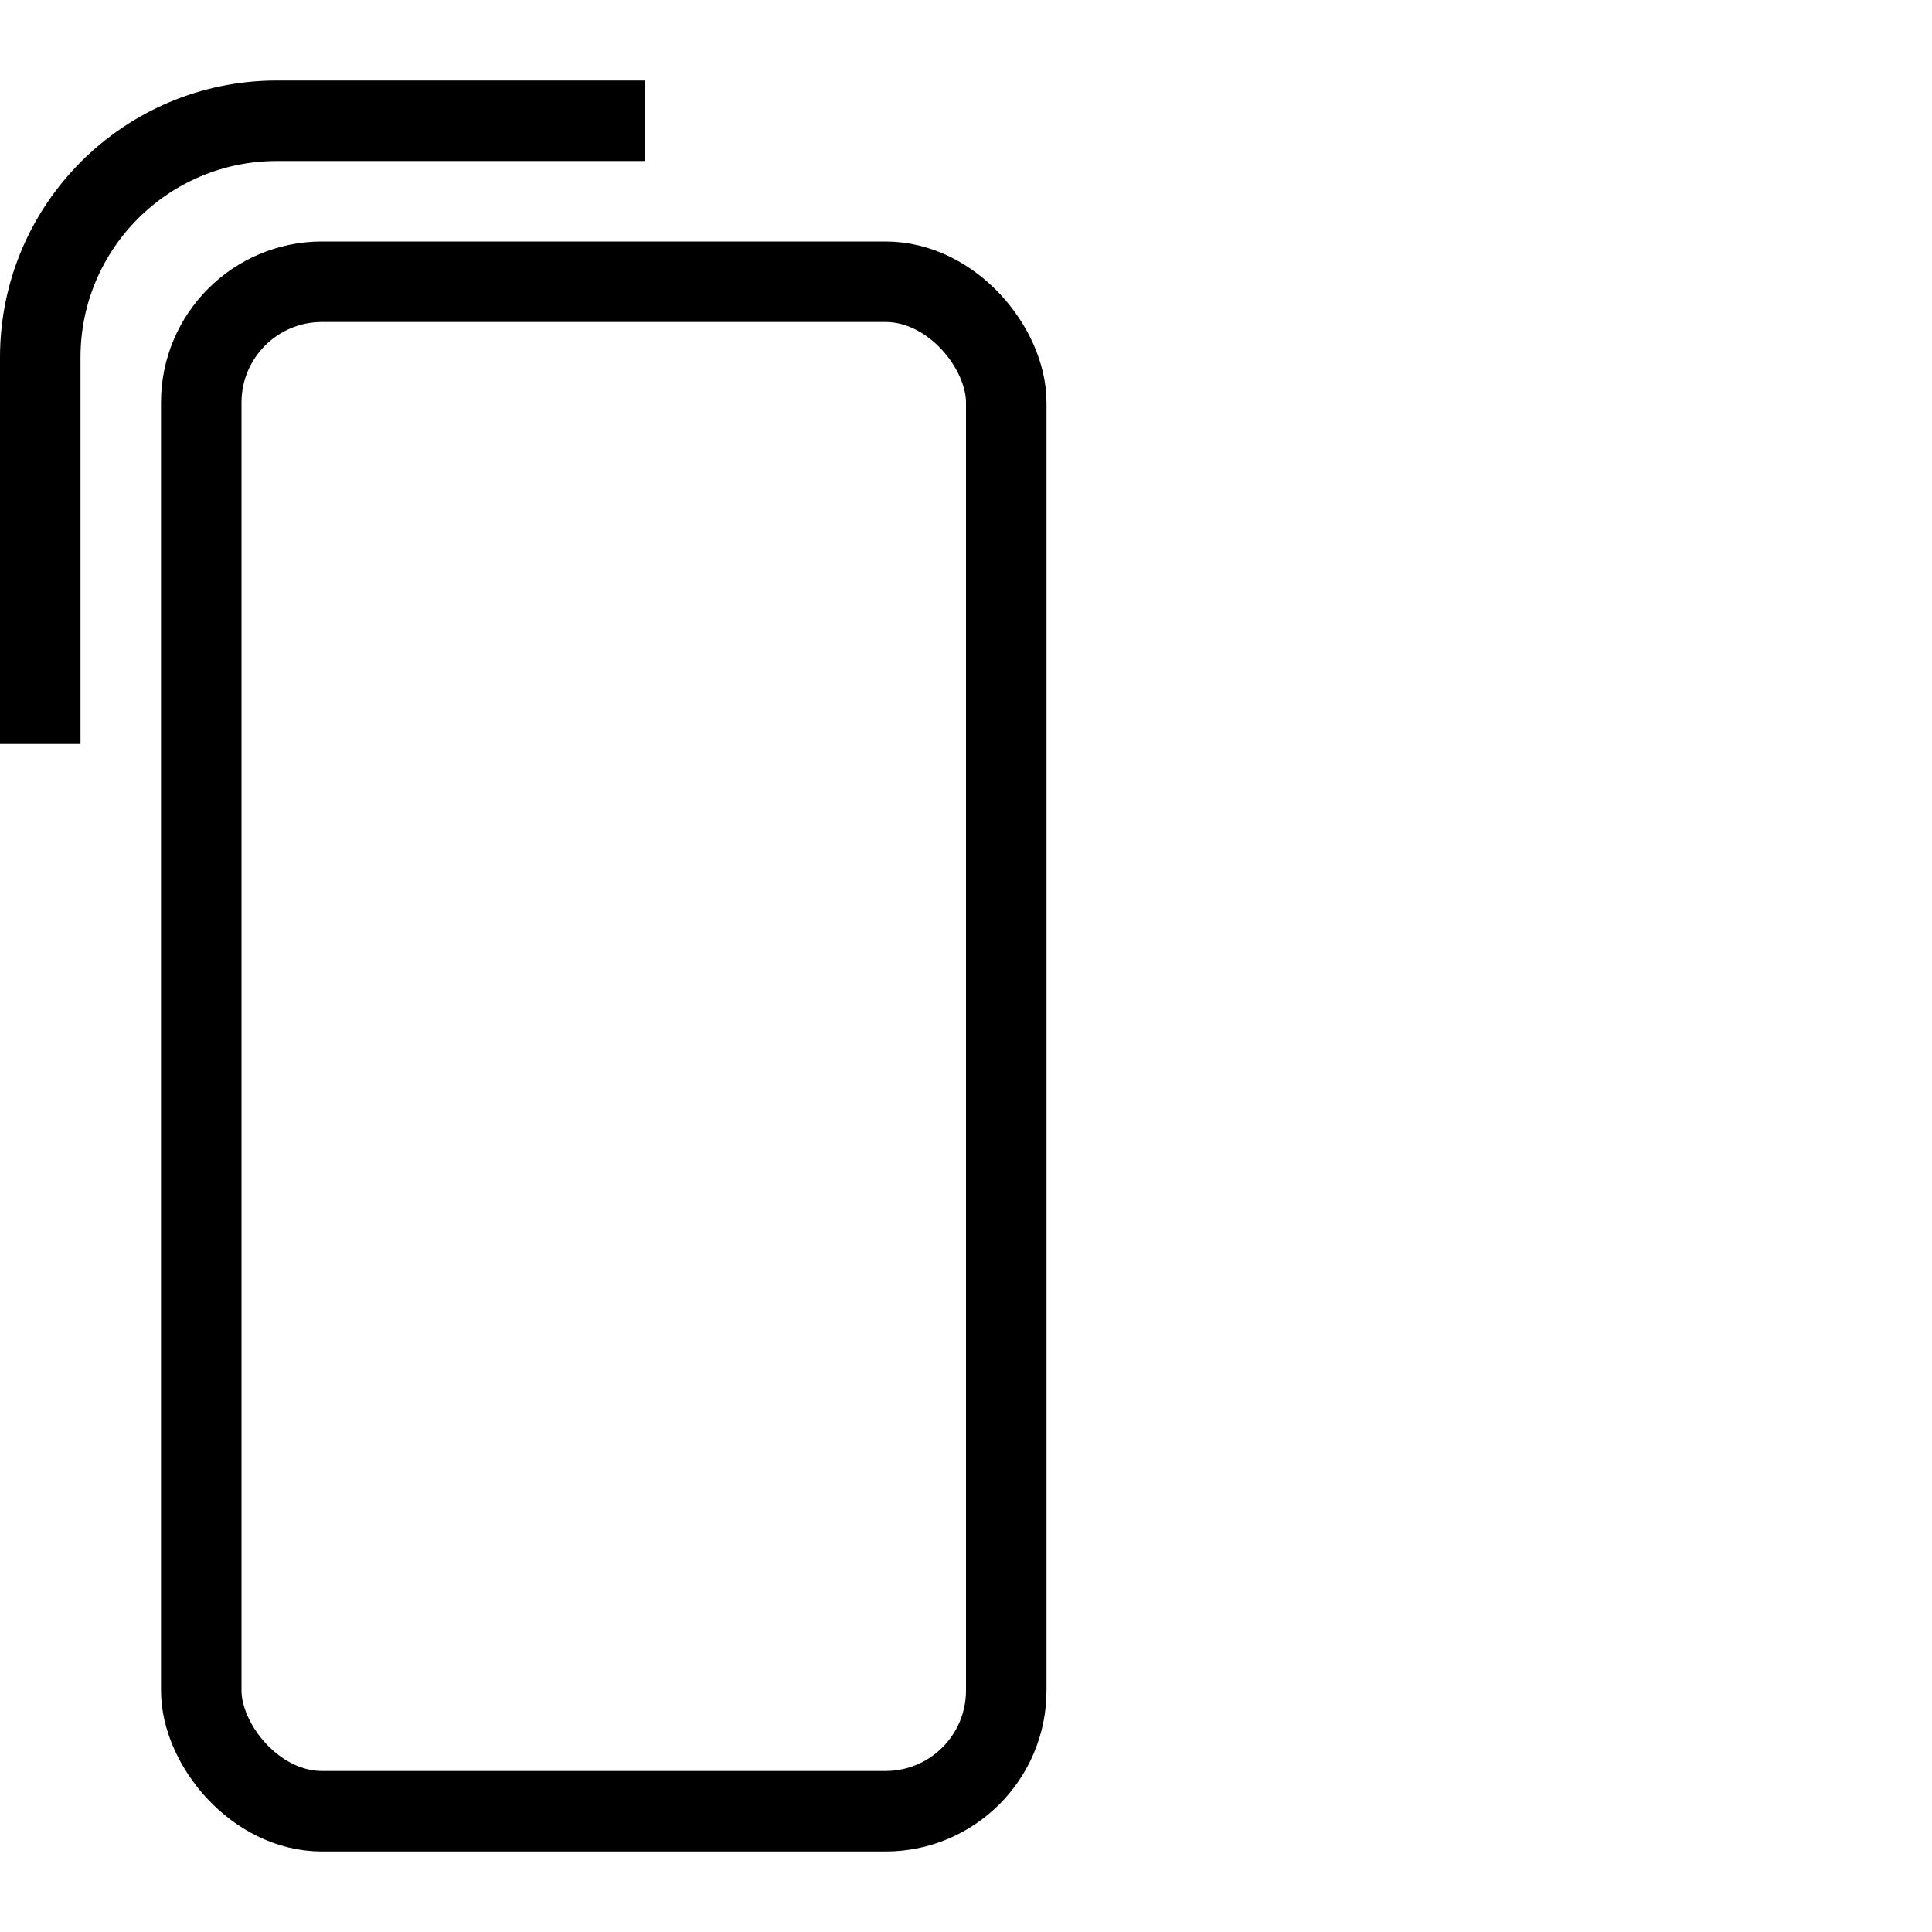 <?xml version="1.0" encoding="UTF-8"?>
<svg id="_레이어_1" data-name="레이어 1" xmlns="http://www.w3.org/2000/svg" viewBox="0 0 96 96">
  <defs>
    <style>
      .cls-1 {
        stroke-width: 0px;
      }

      .cls-1, .cls-2 {
        fill: none;
      }

      .cls-2 {
        stroke: #000;
        stroke-miterlimit: 10;
        stroke-width: 4px;
      }
    </style>
  </defs>
  <rect id="Image_Container" data-name="Image Container" class="cls-1" width="96" height="96"/>
  <g id="Icon">
    <path id="Path" class="cls-2" d="M2,36.97v-19.21c0-6.5,5.27-11.76,11.76-11.76h18.27"/>
    <rect id="Rectangle" class="cls-2" x="10" y="14" width="40" height="76" rx="6" ry="6"/>
  </g>
</svg>